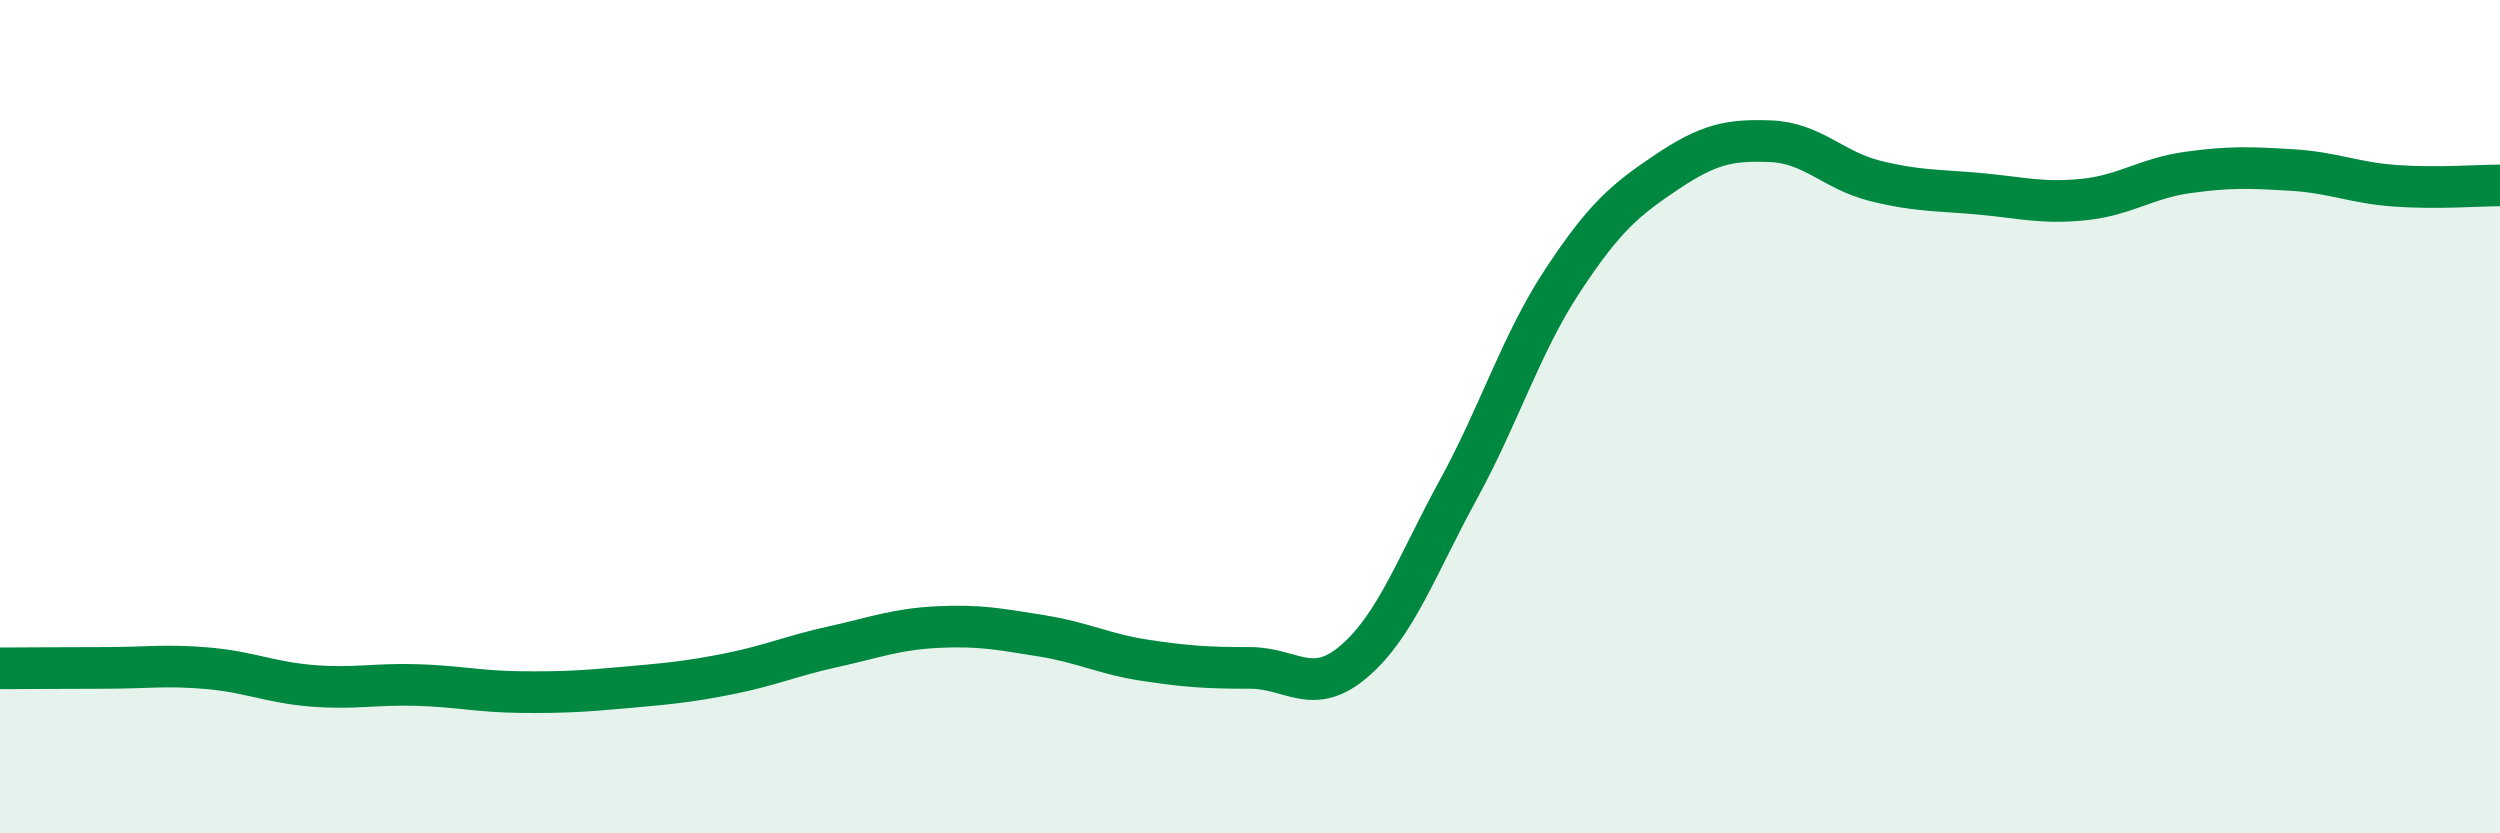 
    <svg width="60" height="20" viewBox="0 0 60 20" xmlns="http://www.w3.org/2000/svg">
      <path
        d="M 0,16.04 C 0.5,16.04 1.5,16.03 2.5,16.03 C 3.5,16.03 4,15.95 5,16.04 C 6,16.13 6.5,16.38 7.5,16.46 C 8.5,16.54 9,16.41 10,16.44 C 11,16.47 11.5,16.6 12.5,16.61 C 13.5,16.62 14,16.59 15,16.5 C 16,16.41 16.5,16.37 17.5,16.17 C 18.5,15.97 19,15.74 20,15.52 C 21,15.3 21.5,15.1 22.5,15.05 C 23.5,15 24,15.1 25,15.26 C 26,15.42 26.5,15.7 27.5,15.85 C 28.5,16 29,16.03 30,16.03 C 31,16.03 31.5,16.73 32.5,15.87 C 33.5,15.01 34,13.58 35,11.75 C 36,9.92 36.5,8.26 37.5,6.74 C 38.5,5.22 39,4.8 40,4.13 C 41,3.46 41.5,3.35 42.5,3.39 C 43.5,3.43 44,4.09 45,4.34 C 46,4.59 46.5,4.56 47.5,4.65 C 48.5,4.74 49,4.89 50,4.79 C 51,4.69 51.5,4.28 52.5,4.14 C 53.5,4 54,4.02 55,4.08 C 56,4.14 56.5,4.39 57.5,4.46 C 58.5,4.53 59.5,4.45 60,4.45L60 20L0 20Z"
        fill="#008740"
        opacity="0.1"
        stroke-linecap="round"
        stroke-linejoin="round"
      />
      <path
        d="M 0,16.04 C 0.5,16.04 1.5,16.03 2.5,16.03 C 3.5,16.03 4,15.95 5,16.04 C 6,16.13 6.5,16.38 7.5,16.46 C 8.5,16.54 9,16.41 10,16.44 C 11,16.47 11.5,16.6 12.5,16.61 C 13.5,16.62 14,16.59 15,16.5 C 16,16.41 16.5,16.37 17.5,16.17 C 18.5,15.97 19,15.74 20,15.52 C 21,15.3 21.5,15.1 22.5,15.05 C 23.5,15 24,15.1 25,15.26 C 26,15.42 26.5,15.7 27.5,15.85 C 28.5,16 29,16.03 30,16.03 C 31,16.03 31.5,16.73 32.5,15.87 C 33.5,15.01 34,13.58 35,11.75 C 36,9.92 36.5,8.26 37.5,6.74 C 38.5,5.22 39,4.8 40,4.13 C 41,3.46 41.5,3.35 42.5,3.39 C 43.5,3.43 44,4.09 45,4.34 C 46,4.59 46.5,4.56 47.5,4.65 C 48.5,4.74 49,4.89 50,4.79 C 51,4.69 51.5,4.28 52.5,4.14 C 53.5,4 54,4.02 55,4.08 C 56,4.14 56.5,4.39 57.5,4.46 C 58.5,4.53 59.5,4.45 60,4.45"
        stroke="#008740"
        stroke-width="1"
        fill="none"
        stroke-linecap="round"
        stroke-linejoin="round"
      />
    </svg>
  